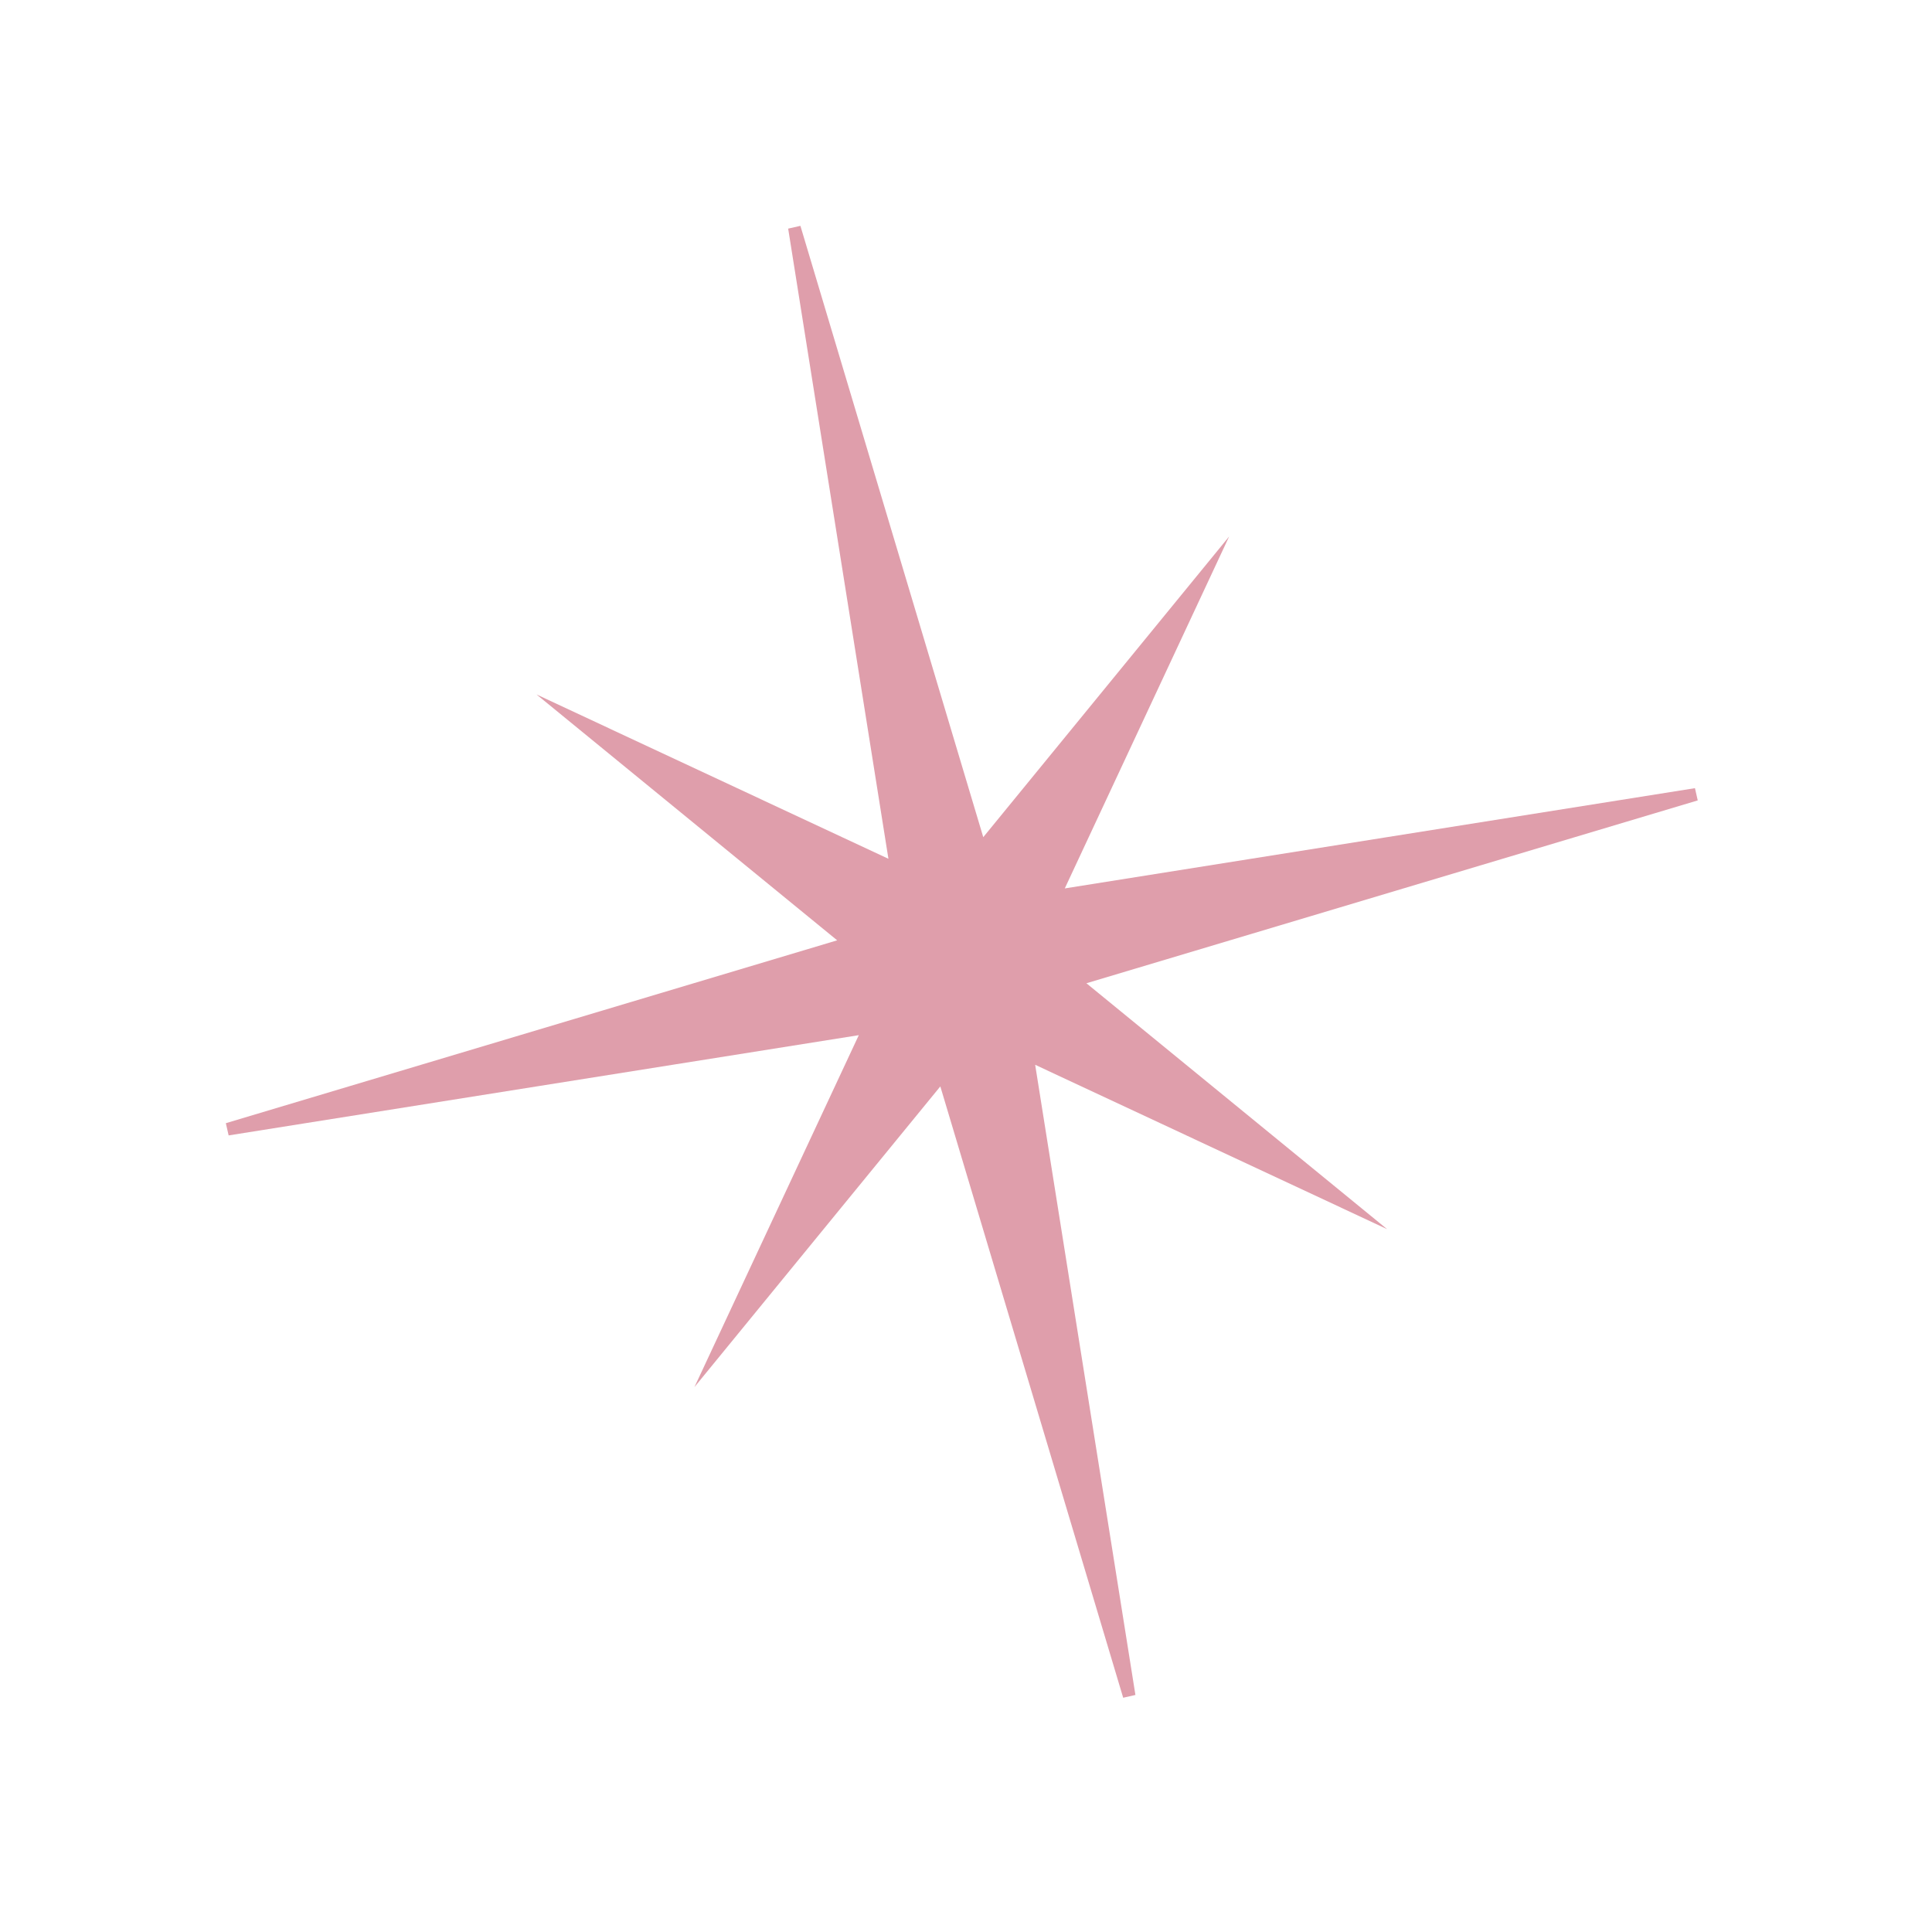<svg xmlns="http://www.w3.org/2000/svg" width="190" height="190" viewBox="0 0 190 190" fill="none"><g clip-path="url(#clip0_944_2405)"><path d="M166.688 77.511L104.715 87.37L120.878 52.761L96.698 82.33L78.715 22.21L77.511 22.484L87.371 84.457L52.761 68.294L82.331 92.475L22.21 110.458L22.485 111.661L84.457 101.802L68.294 136.411L92.475 106.842L110.458 166.962L111.661 166.688L101.802 104.715L136.411 120.878L106.842 96.697L166.962 78.715L166.688 77.511Z" fill="#DF9EAB"></path></g><defs><clipPath id="clip0_944_2405"><rect width="158" height="158" fill="white" transform="translate(0 35.128) rotate(-12.846)"></rect></clipPath></defs></svg>